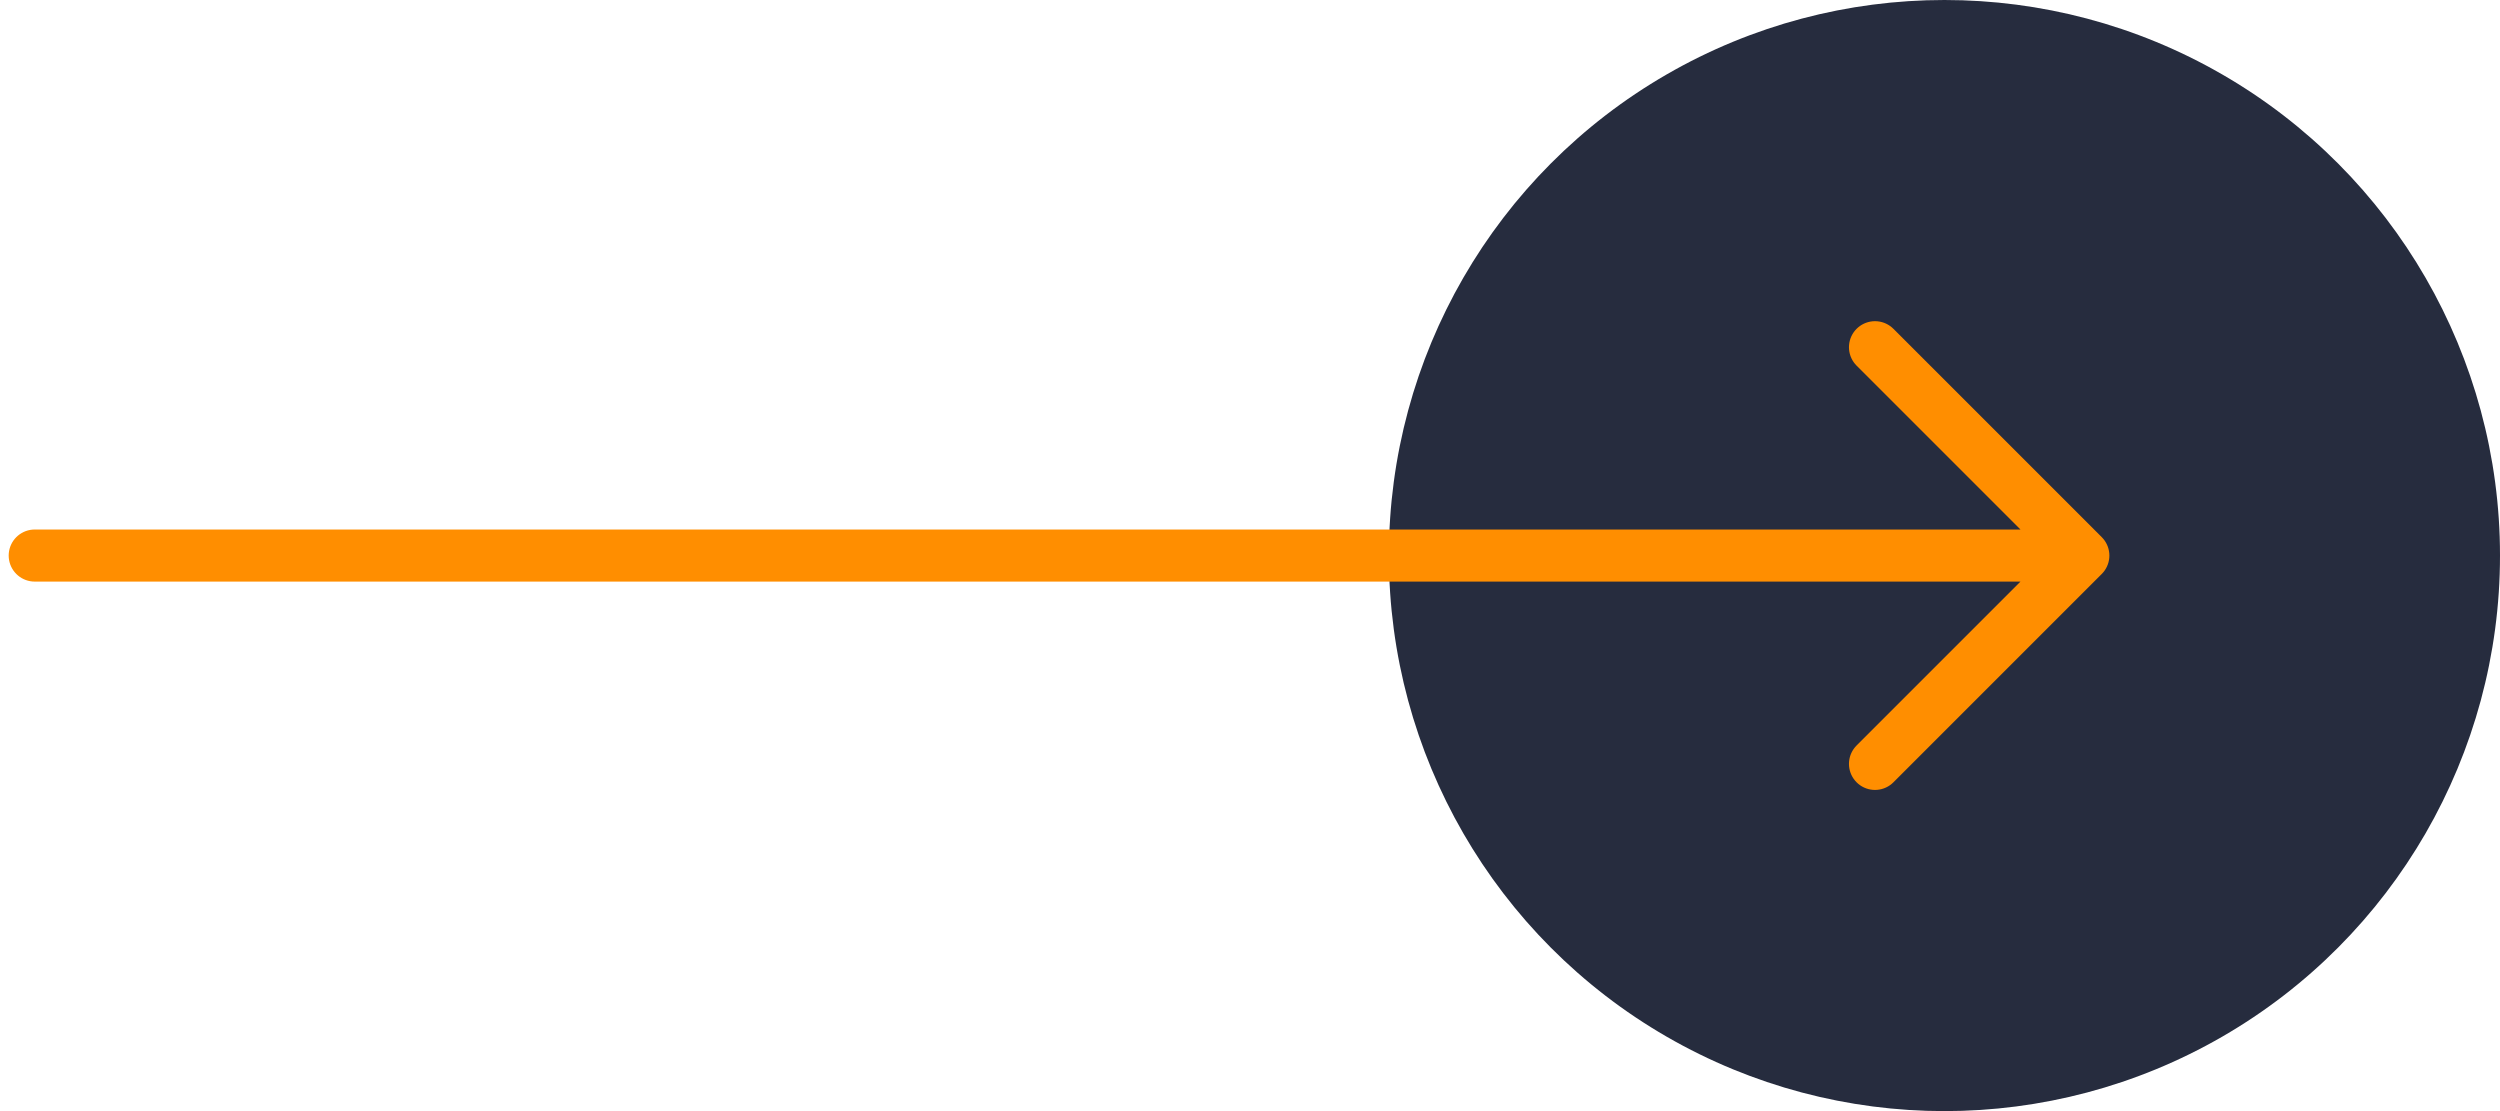 <svg width="72" height="32" viewBox="0 0 72 32" fill="none" xmlns="http://www.w3.org/2000/svg">
<circle cx="56" cy="16" r="16" fill="#262C3E"/>
<path d="M60 16H1M60 16L54 22M60 16L54 10" stroke="#FF8E00" stroke-width="1.5" stroke-linecap="round" stroke-linejoin="round"/>
</svg>
